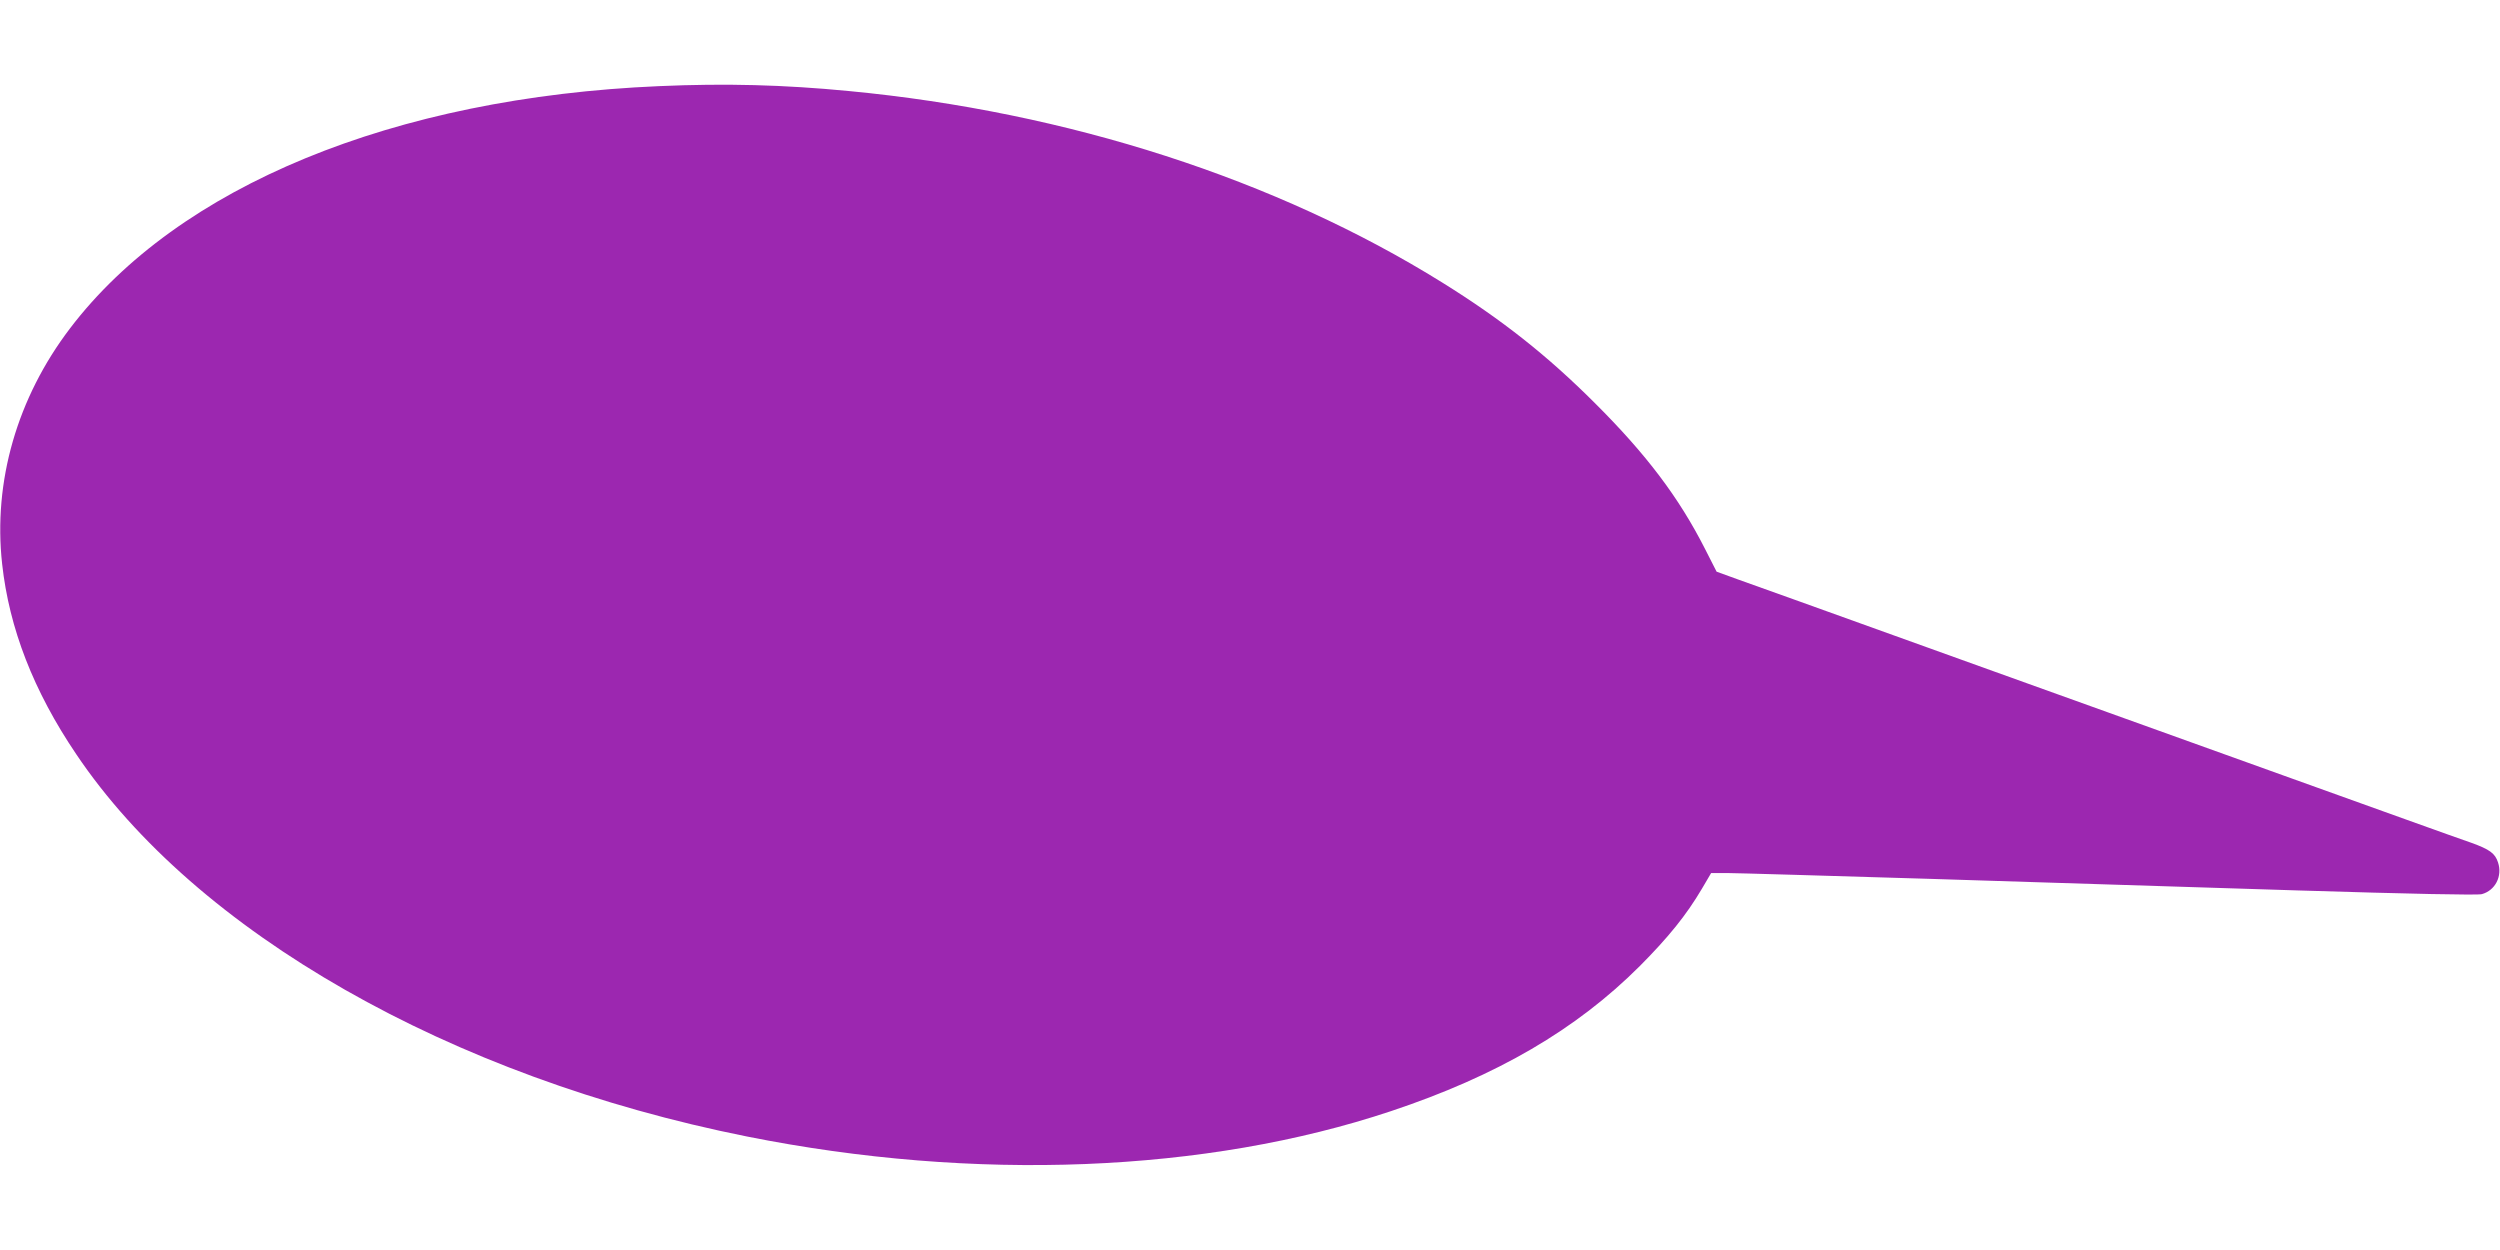 <?xml version="1.0" standalone="no"?>
<!DOCTYPE svg PUBLIC "-//W3C//DTD SVG 20010904//EN"
 "http://www.w3.org/TR/2001/REC-SVG-20010904/DTD/svg10.dtd">
<svg version="1.0" xmlns="http://www.w3.org/2000/svg"
 width="1280pt" height="640pt" viewBox="0 0 1280 640"
 preserveAspectRatio="xMidYMid meet">
<g transform="translate(0,640) scale(0.1,-0.1)"
fill="#9c27b0" stroke="none">
<path d="M3375 5959 c-1360 -58 -2464 -513 -3017 -1241 -270 -355 -394 -783
-347 -1206 36 -328 160 -649 379 -973 613 -912 1914 -1654 3435 -1958 1166
-233 2350 -186 3297 130 543 181 949 418 1274 743 146 147 237 259 318 396
l47 80 82 0 c45 0 516 -14 1047 -30 531 -17 1374 -43 1874 -59 585 -18 921
-25 943 -19 69 19 106 92 83 162 -15 47 -43 67 -137 101 -99 34 -467 167 -963
345 -212 76 -612 220 -890 320 -278 100 -566 203 -640 230 -156 56 -654 235
-945 340 -110 39 -251 90 -313 112 l-113 41 -59 116 c-134 264 -301 485 -564
747 -243 243 -477 428 -781 617 -850 529 -1916 874 -3040 981 -332 32 -629 40
-970 25z"/>
</g>
</svg>
